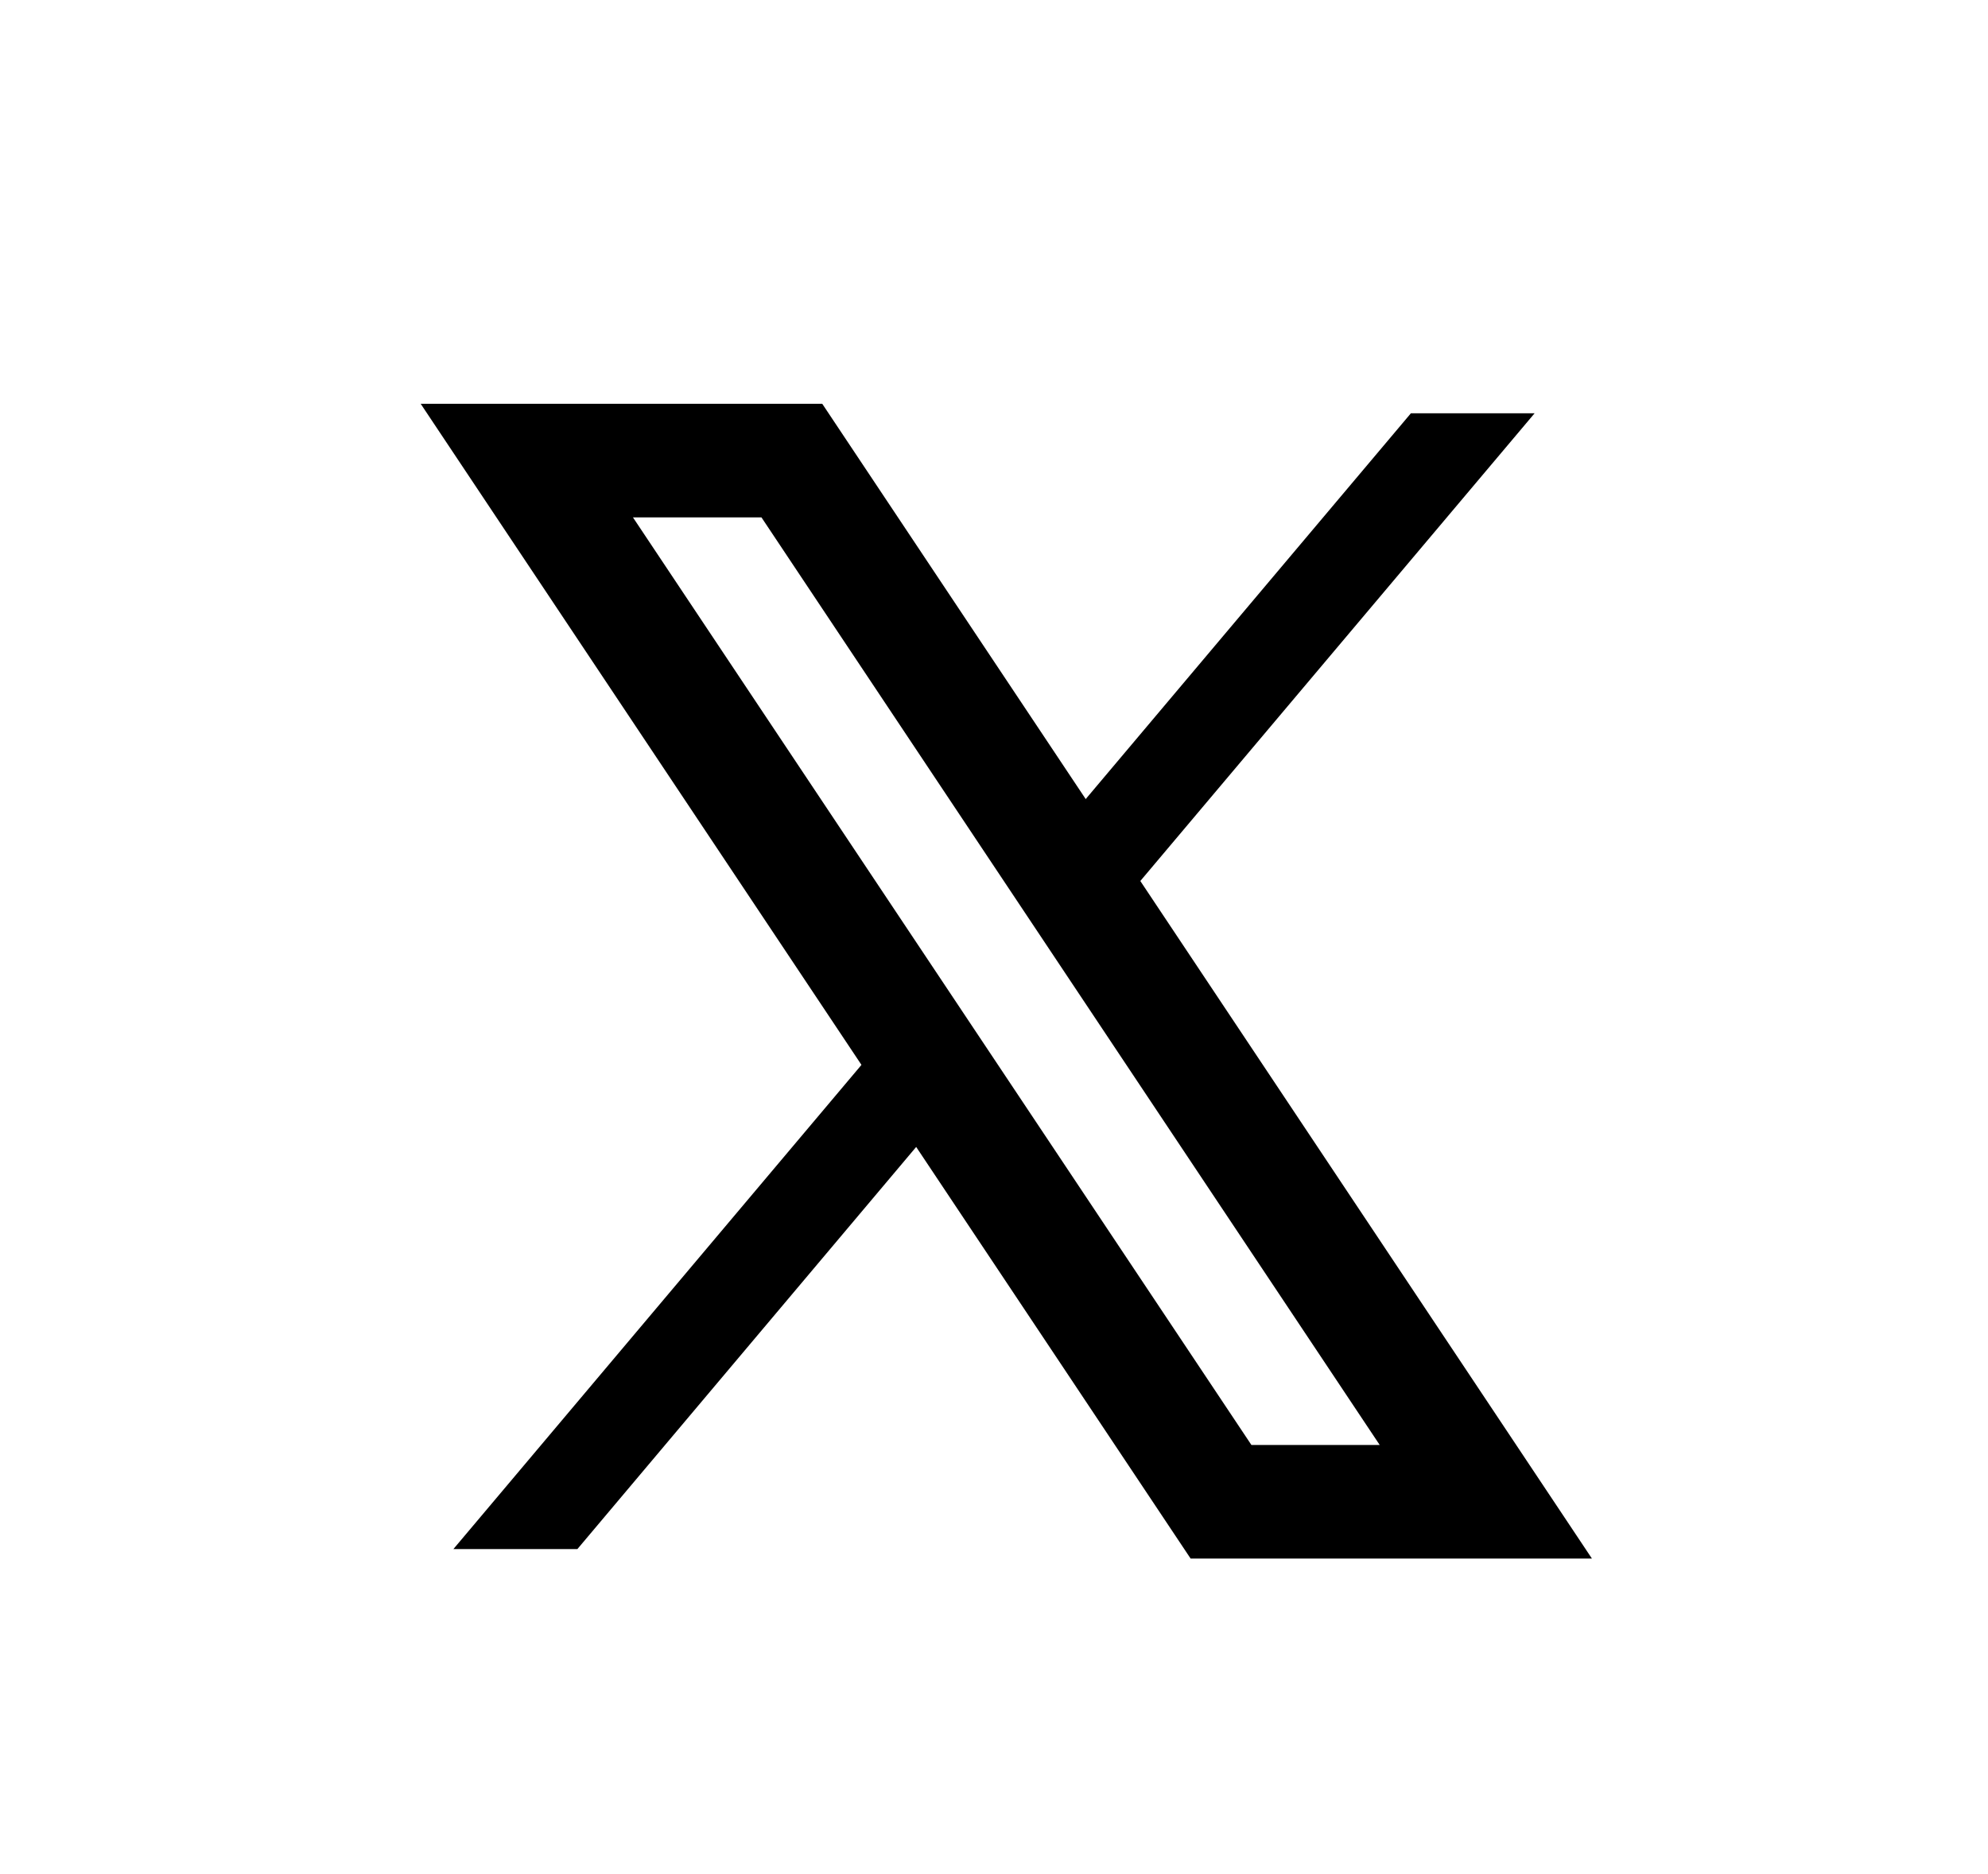 <svg width="35" height="33" viewBox="0 0 35 33" fill="none" xmlns="http://www.w3.org/2000/svg">
<path d="M21.497 26.444L9.275 8.11H13.941L26.159 26.444H21.497Z" stroke="black" stroke-width="2" stroke-miterlimit="10"/>
<path d="M15.838 17.954L7.982 27.277H10.165L16.801 19.399L15.838 17.954Z" fill="black"/>
<path d="M24.84 7.277L18.442 14.868L19.405 16.309L27.018 7.277H24.84Z" fill="black"/>
</svg>

